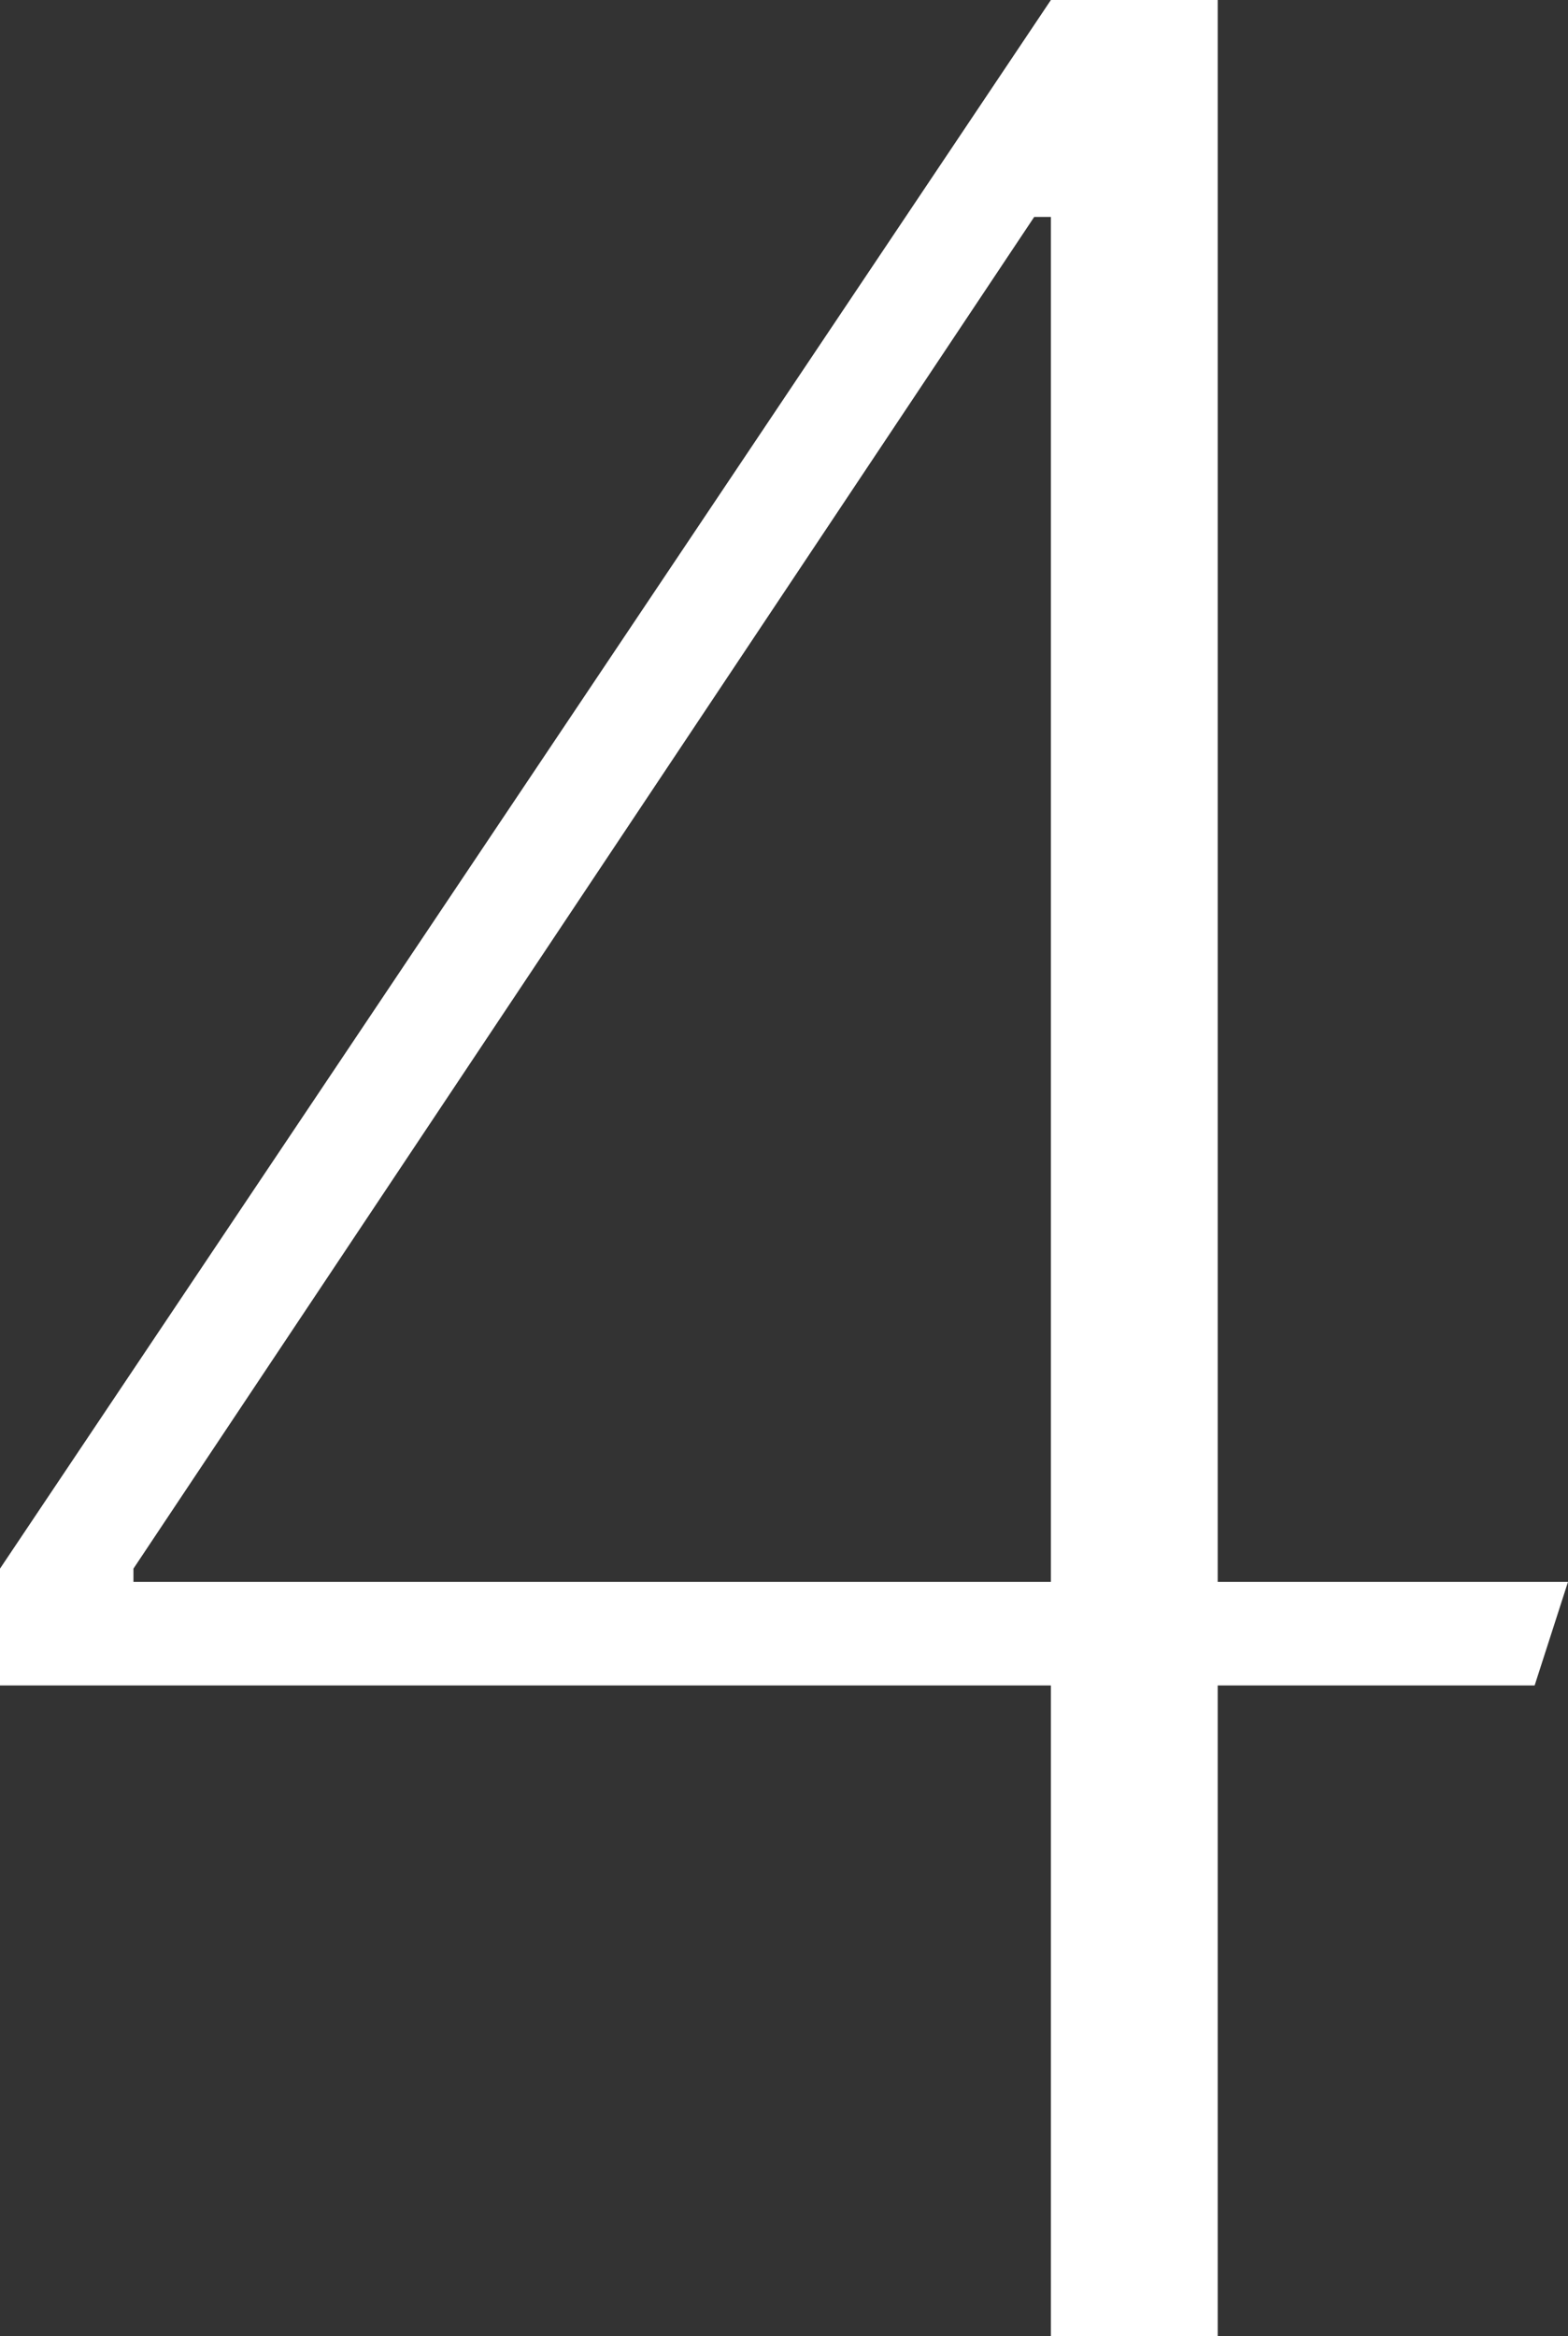 <?xml version="1.0" encoding="UTF-8"?>
<svg id="_レイヤー_2" data-name="レイヤー 2" xmlns="http://www.w3.org/2000/svg" width="27.26" height="40.6" viewBox="0 0 27.26 40.6">
  <rect x="0" y="0" width="27.26" height="40.6" fill="#333333" stroke="none"/>
  <g id="_デザイン" data-name="デザイン">
    <path d="m18.27,29.29H0v-2.03L18.27,0h2.9v27.49h6.09l-.58,1.8h-5.51v11.31h-2.9v-11.31Zm0-1.8V3.77h-.29L2.32,27.26v.23h15.95Z" fill="#fff" stroke-width="0"/>
  </g>
</svg>
